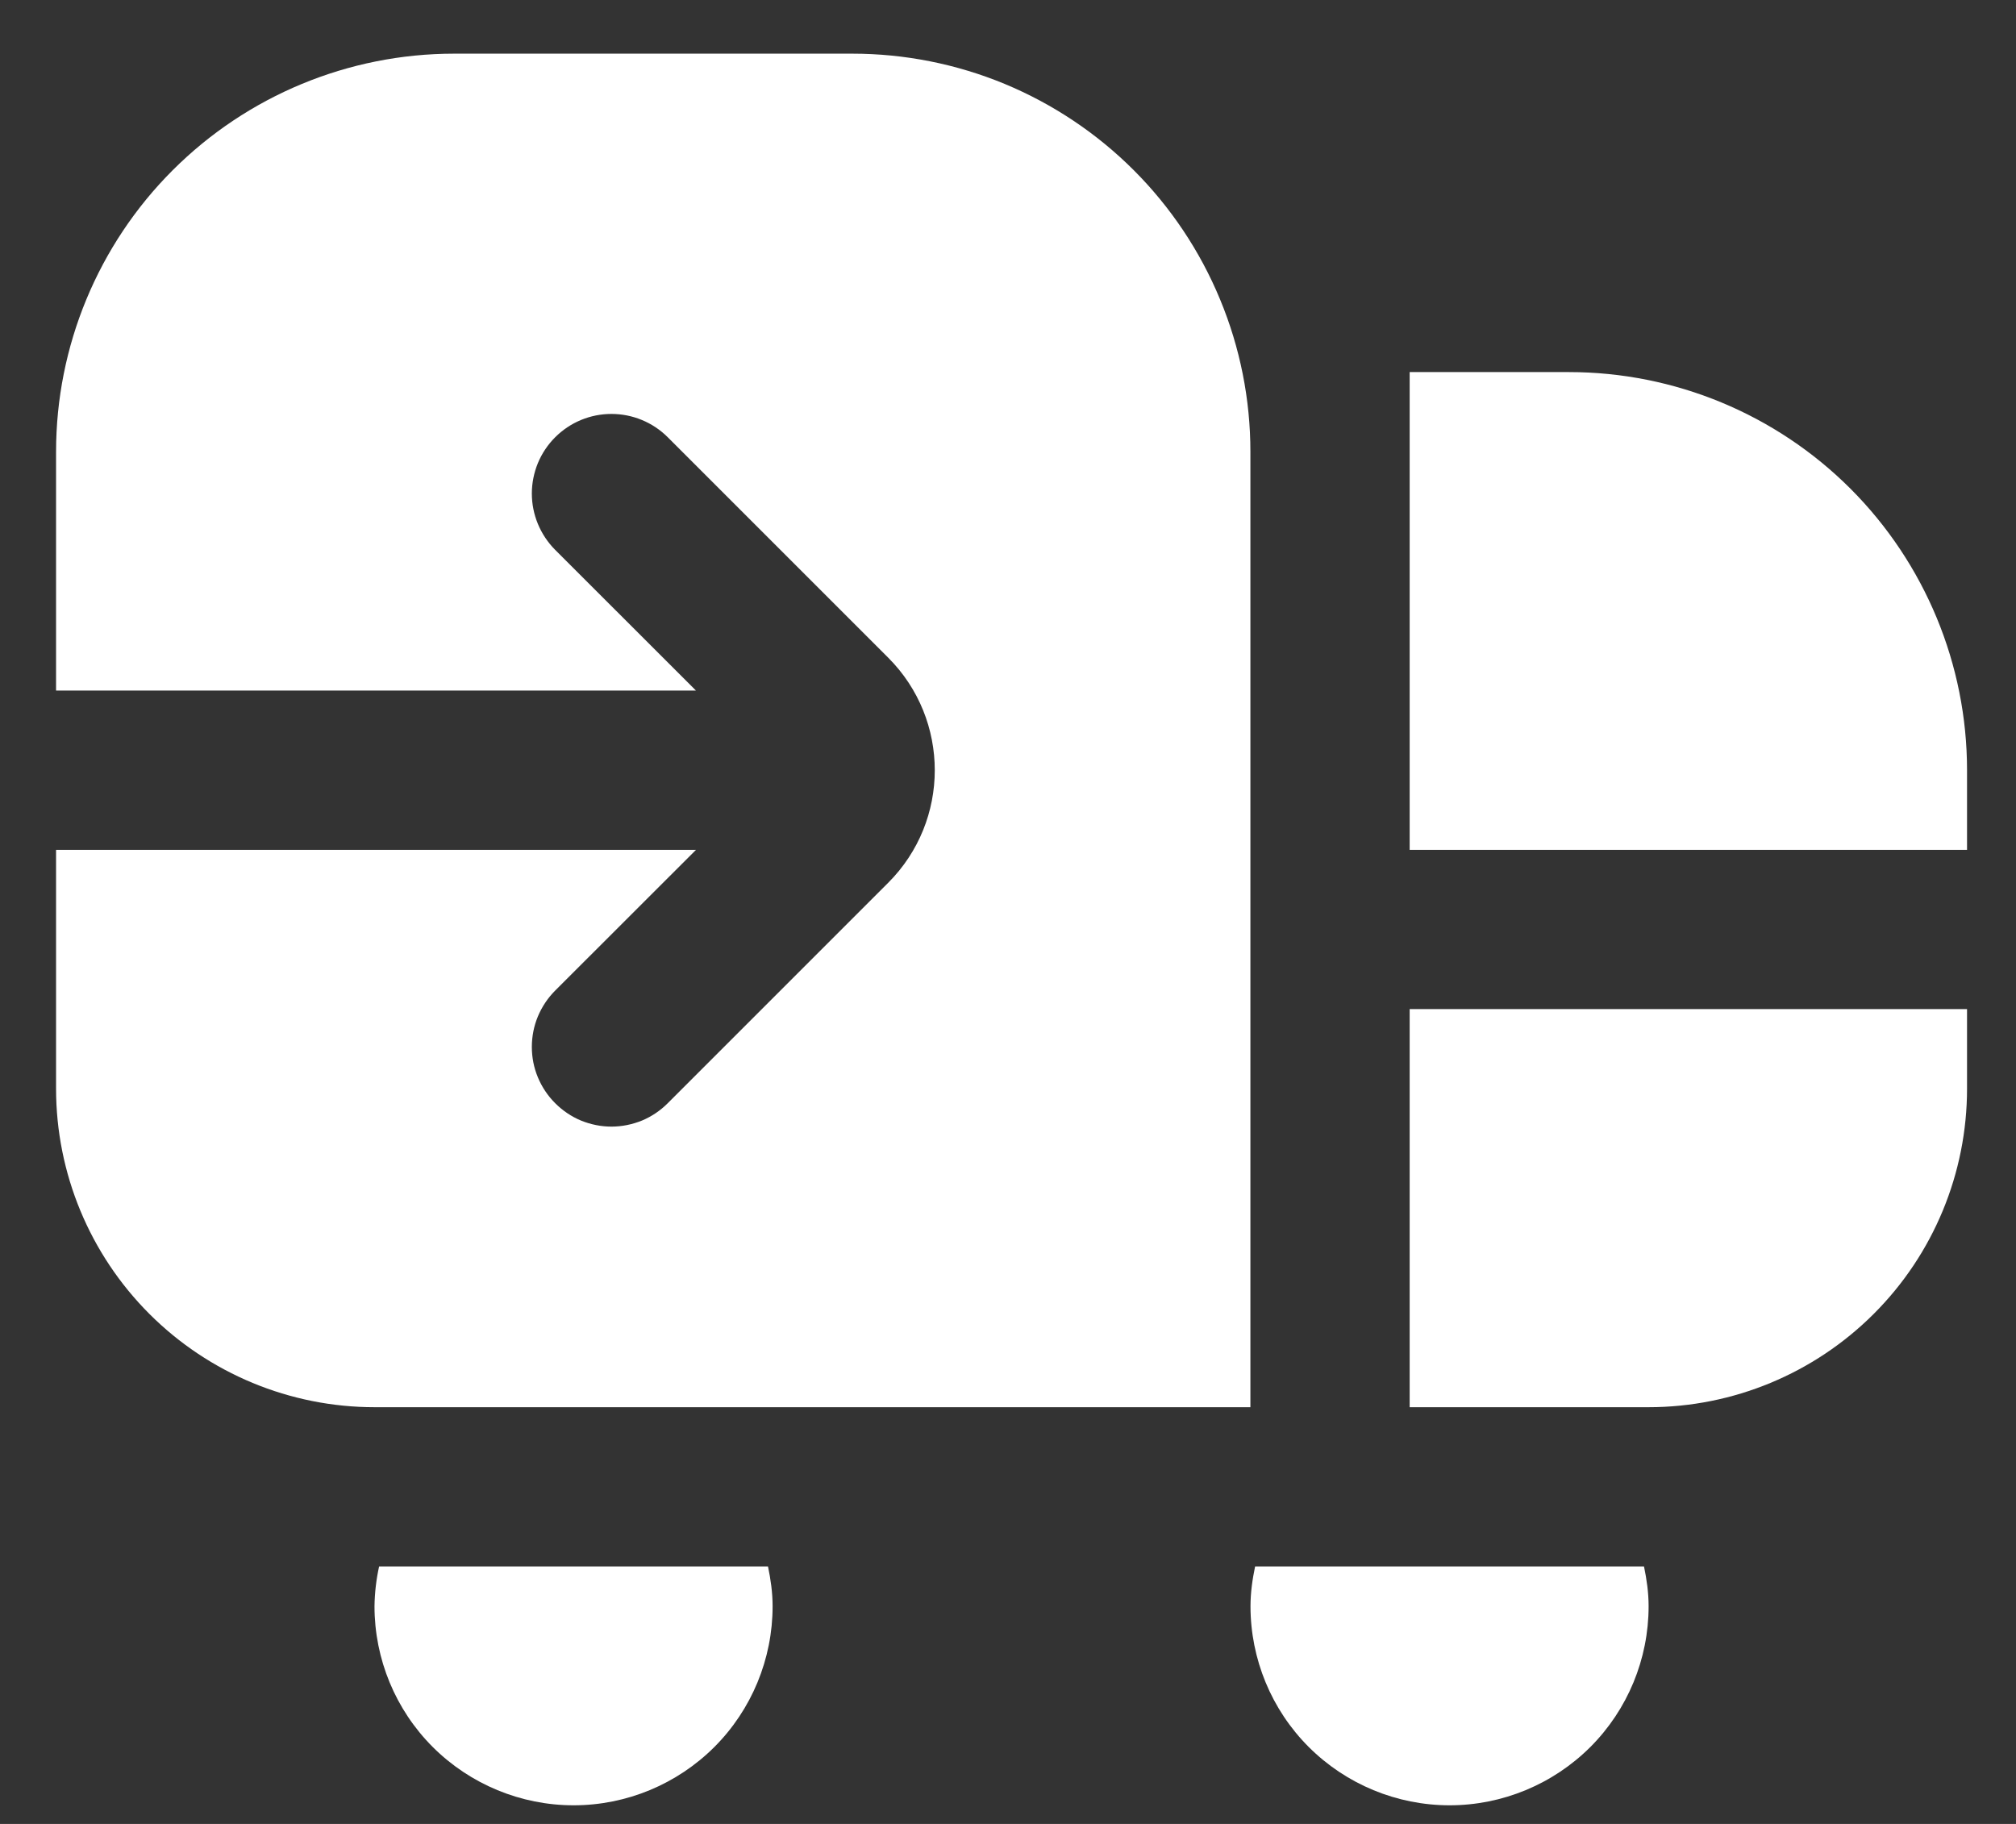 <svg width="21" height="19" viewBox="0 0 21 19" fill="none" xmlns="http://www.w3.org/2000/svg">
<rect x="0" y="0" width="21" height="19" fill="#333333" stroke="none"/>
<path d="M17.125 16.318C17.153 16.452 17.173 16.59 17.173 16.732C17.173 17.282 16.955 17.81 16.566 18.199C16.177 18.587 15.649 18.806 15.1 18.806C14.55 18.806 14.022 18.587 13.633 18.199C13.244 17.81 13.026 17.282 13.026 16.732C13.026 16.59 13.046 16.452 13.074 16.318H17.126H17.125ZM3.949 16.318C3.919 16.454 3.903 16.593 3.901 16.732C3.901 17.282 4.119 17.81 4.508 18.199C4.897 18.587 5.425 18.806 5.975 18.806C6.525 18.806 7.052 18.587 7.441 18.199C7.83 17.81 8.048 17.282 8.048 16.732C8.048 16.59 8.028 16.452 8 16.318H3.949ZM13.025 14.659V4.706C13.025 4.161 12.918 3.622 12.709 3.119C12.501 2.616 12.195 2.158 11.81 1.773C11.425 1.388 10.968 1.083 10.465 0.874C9.962 0.666 9.422 0.559 8.878 0.559H4.73C3.631 0.559 2.576 0.996 1.798 1.774C1.021 2.551 0.584 3.606 0.584 4.706V7.194H7.25L5.783 5.728C5.628 5.572 5.54 5.361 5.54 5.141C5.54 5.032 5.562 4.924 5.603 4.824C5.645 4.723 5.706 4.632 5.783 4.555C5.86 4.478 5.951 4.417 6.052 4.375C6.153 4.333 6.261 4.312 6.369 4.312C6.589 4.312 6.8 4.399 6.956 4.555L9.252 6.851C9.899 7.498 9.899 8.549 9.252 9.196L6.956 11.492C6.879 11.569 6.788 11.631 6.687 11.673C6.586 11.714 6.478 11.736 6.369 11.736C6.26 11.736 6.153 11.714 6.052 11.673C5.951 11.631 5.86 11.569 5.783 11.492C5.706 11.415 5.645 11.324 5.603 11.223C5.561 11.123 5.54 11.015 5.54 10.906C5.54 10.797 5.561 10.689 5.603 10.588C5.645 10.488 5.706 10.396 5.783 10.319L7.25 8.853H0.584V11.341C0.584 12.221 0.934 13.065 1.556 13.687C2.178 14.309 3.022 14.659 3.902 14.659H13.026H13.025ZM14.684 14.659H17.172C18.052 14.659 18.896 14.309 19.518 13.687C20.141 13.065 20.49 12.221 20.49 11.341V10.512H14.684V14.659ZM16.343 3.876H14.684V8.853H20.49V8.023C20.49 6.924 20.053 5.869 19.276 5.091C18.498 4.313 17.443 3.876 16.343 3.876Z" fill="white"/>
</svg>
